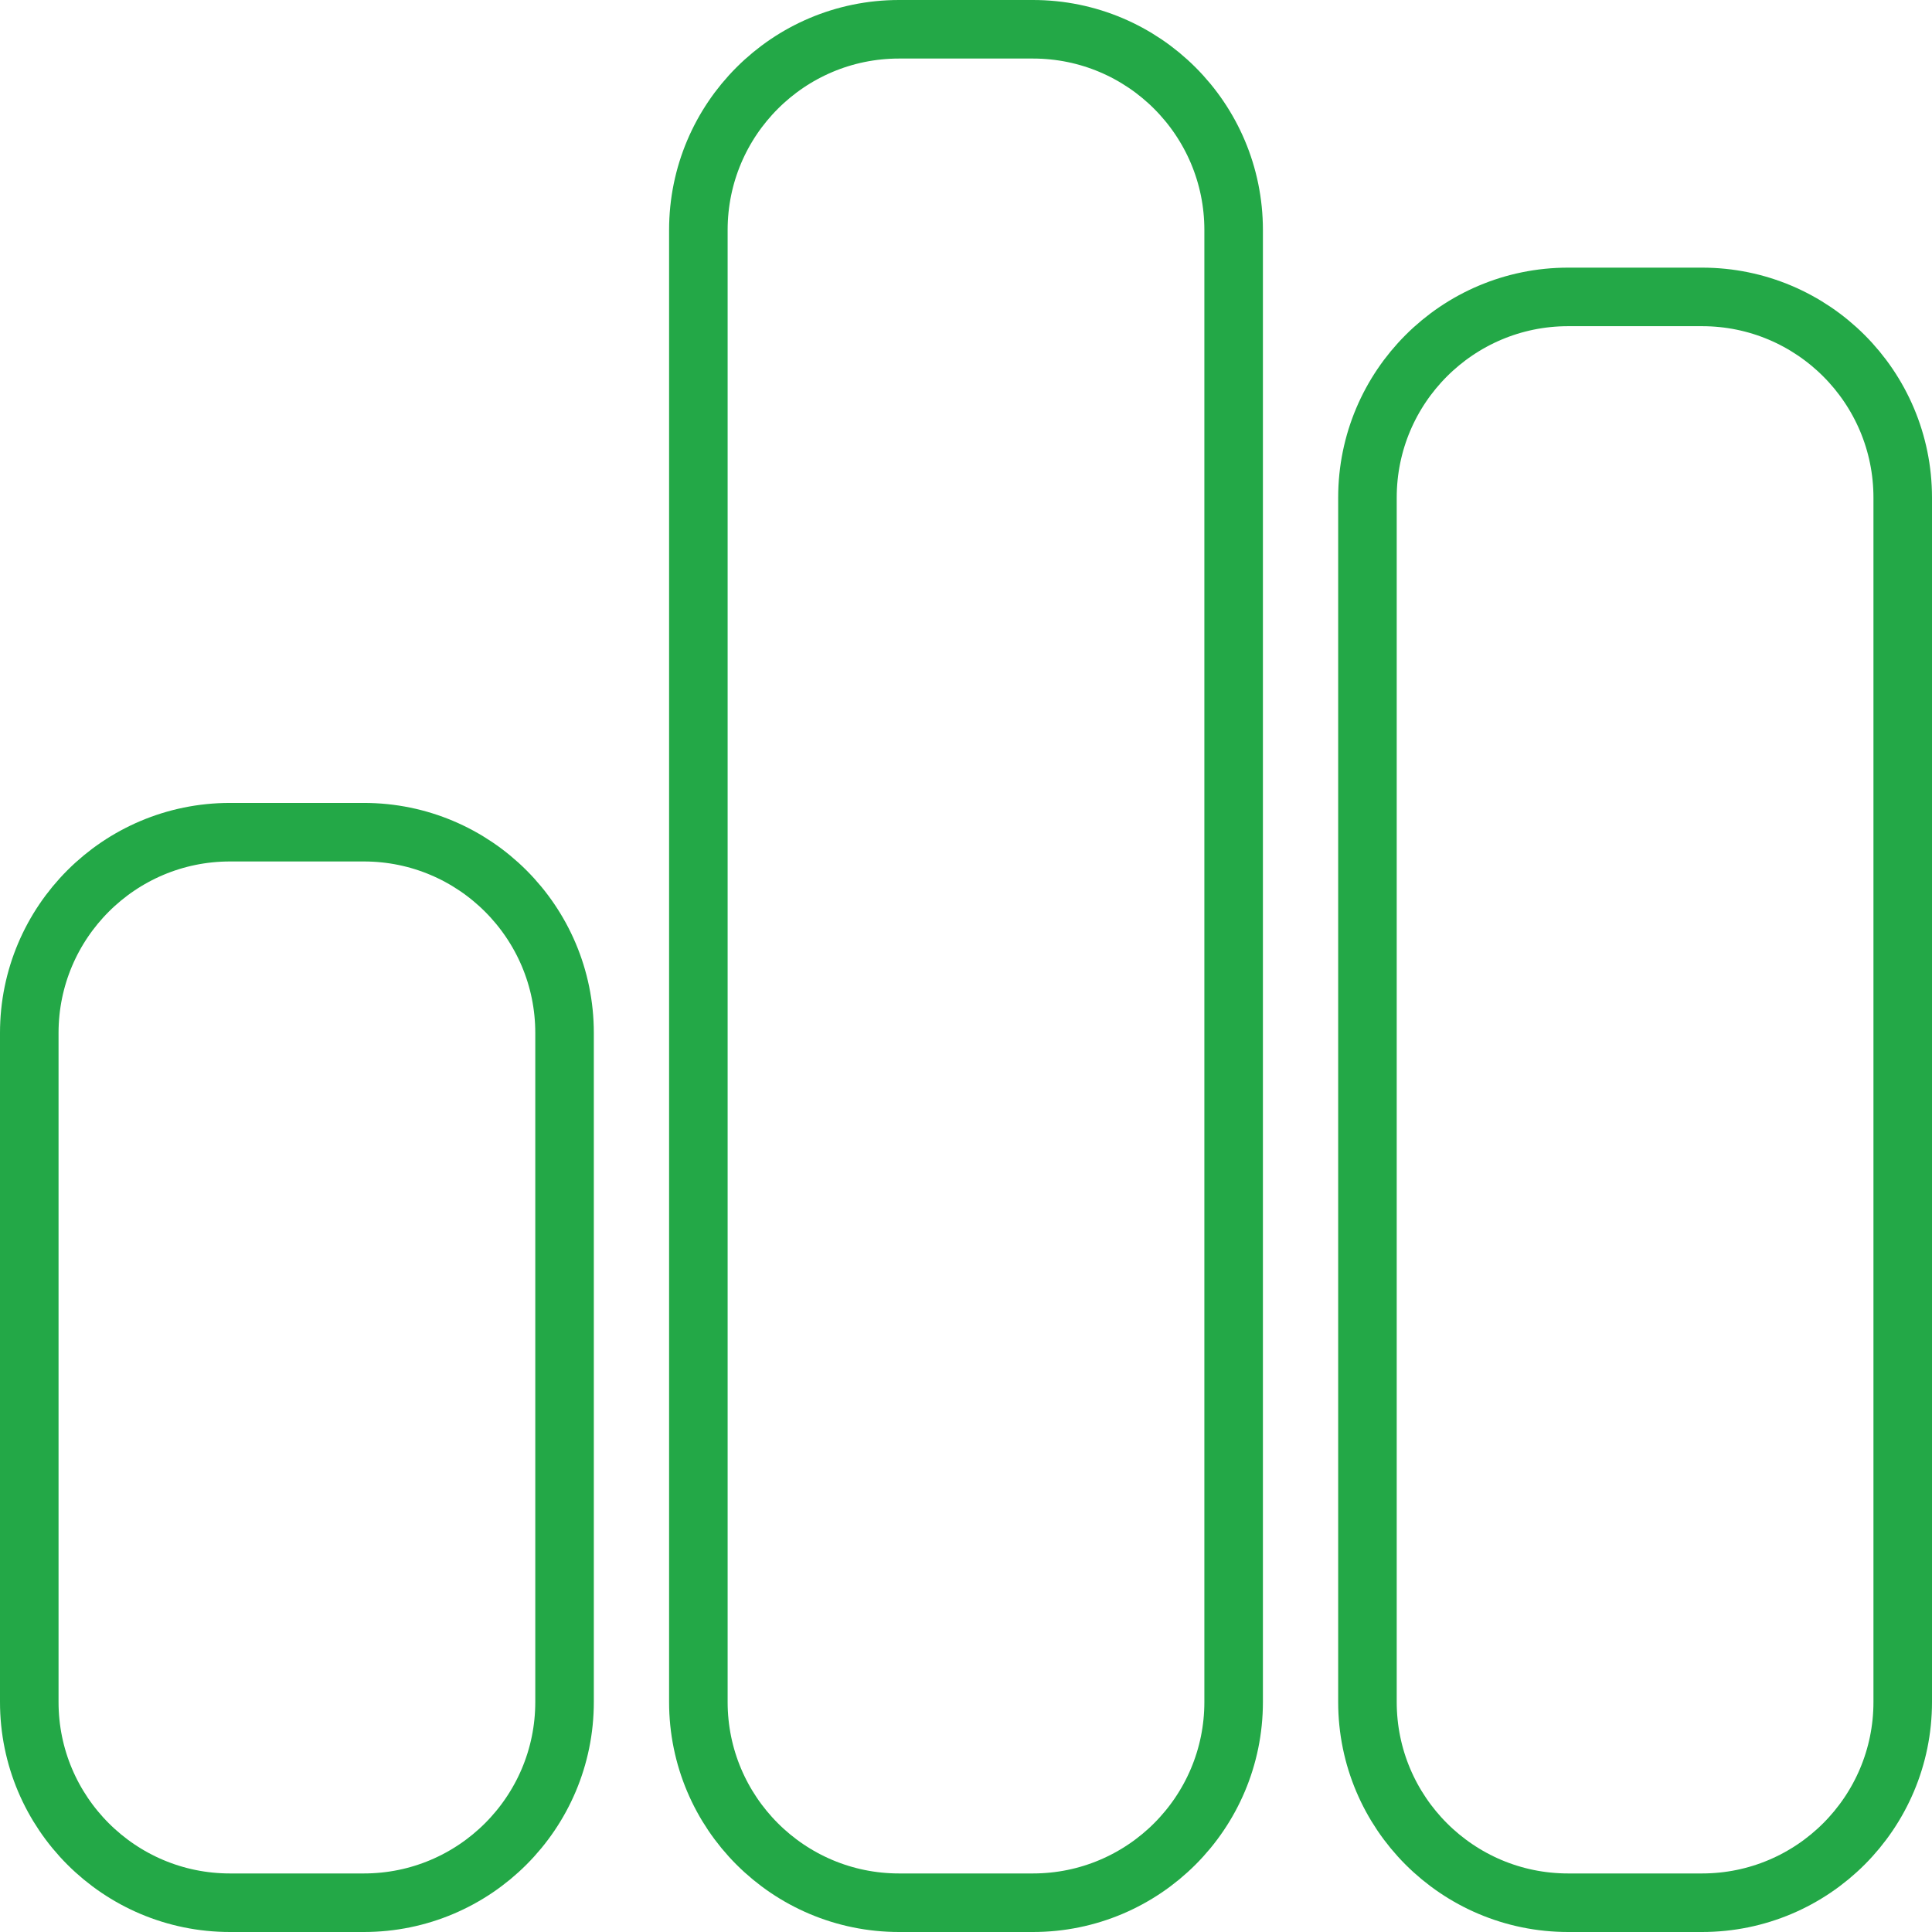 <?xml version="1.0" encoding="UTF-8"?> <svg xmlns="http://www.w3.org/2000/svg" width="66" height="66" viewBox="0 0 66 66" fill="none"><path d="M23.857 7.857C23.857 4.072 26.929 1 30.714 1H35.286C39.071 1 42.143 4.072 42.143 7.857V58.143C42.143 61.929 39.071 65 35.286 65H30.714C26.929 65 23.857 61.929 23.857 58.143V7.857ZM1 35.286C1 31.5 4.071 28.429 7.857 28.429H12.429C16.214 28.429 19.286 31.5 19.286 35.286V58.143C19.286 61.929 16.214 65 12.429 65H7.857C4.071 65 1 61.929 1 58.143V35.286ZM53.571 10.143H58.143C61.929 10.143 65 13.214 65 17V58.143C65 61.929 61.929 65 58.143 65H53.571C49.786 65 46.714 61.929 46.714 58.143V17C46.714 13.214 49.786 10.143 53.571 10.143Z" stroke="#23A847" stroke-width="2" stroke-miterlimit="10"></path></svg> 